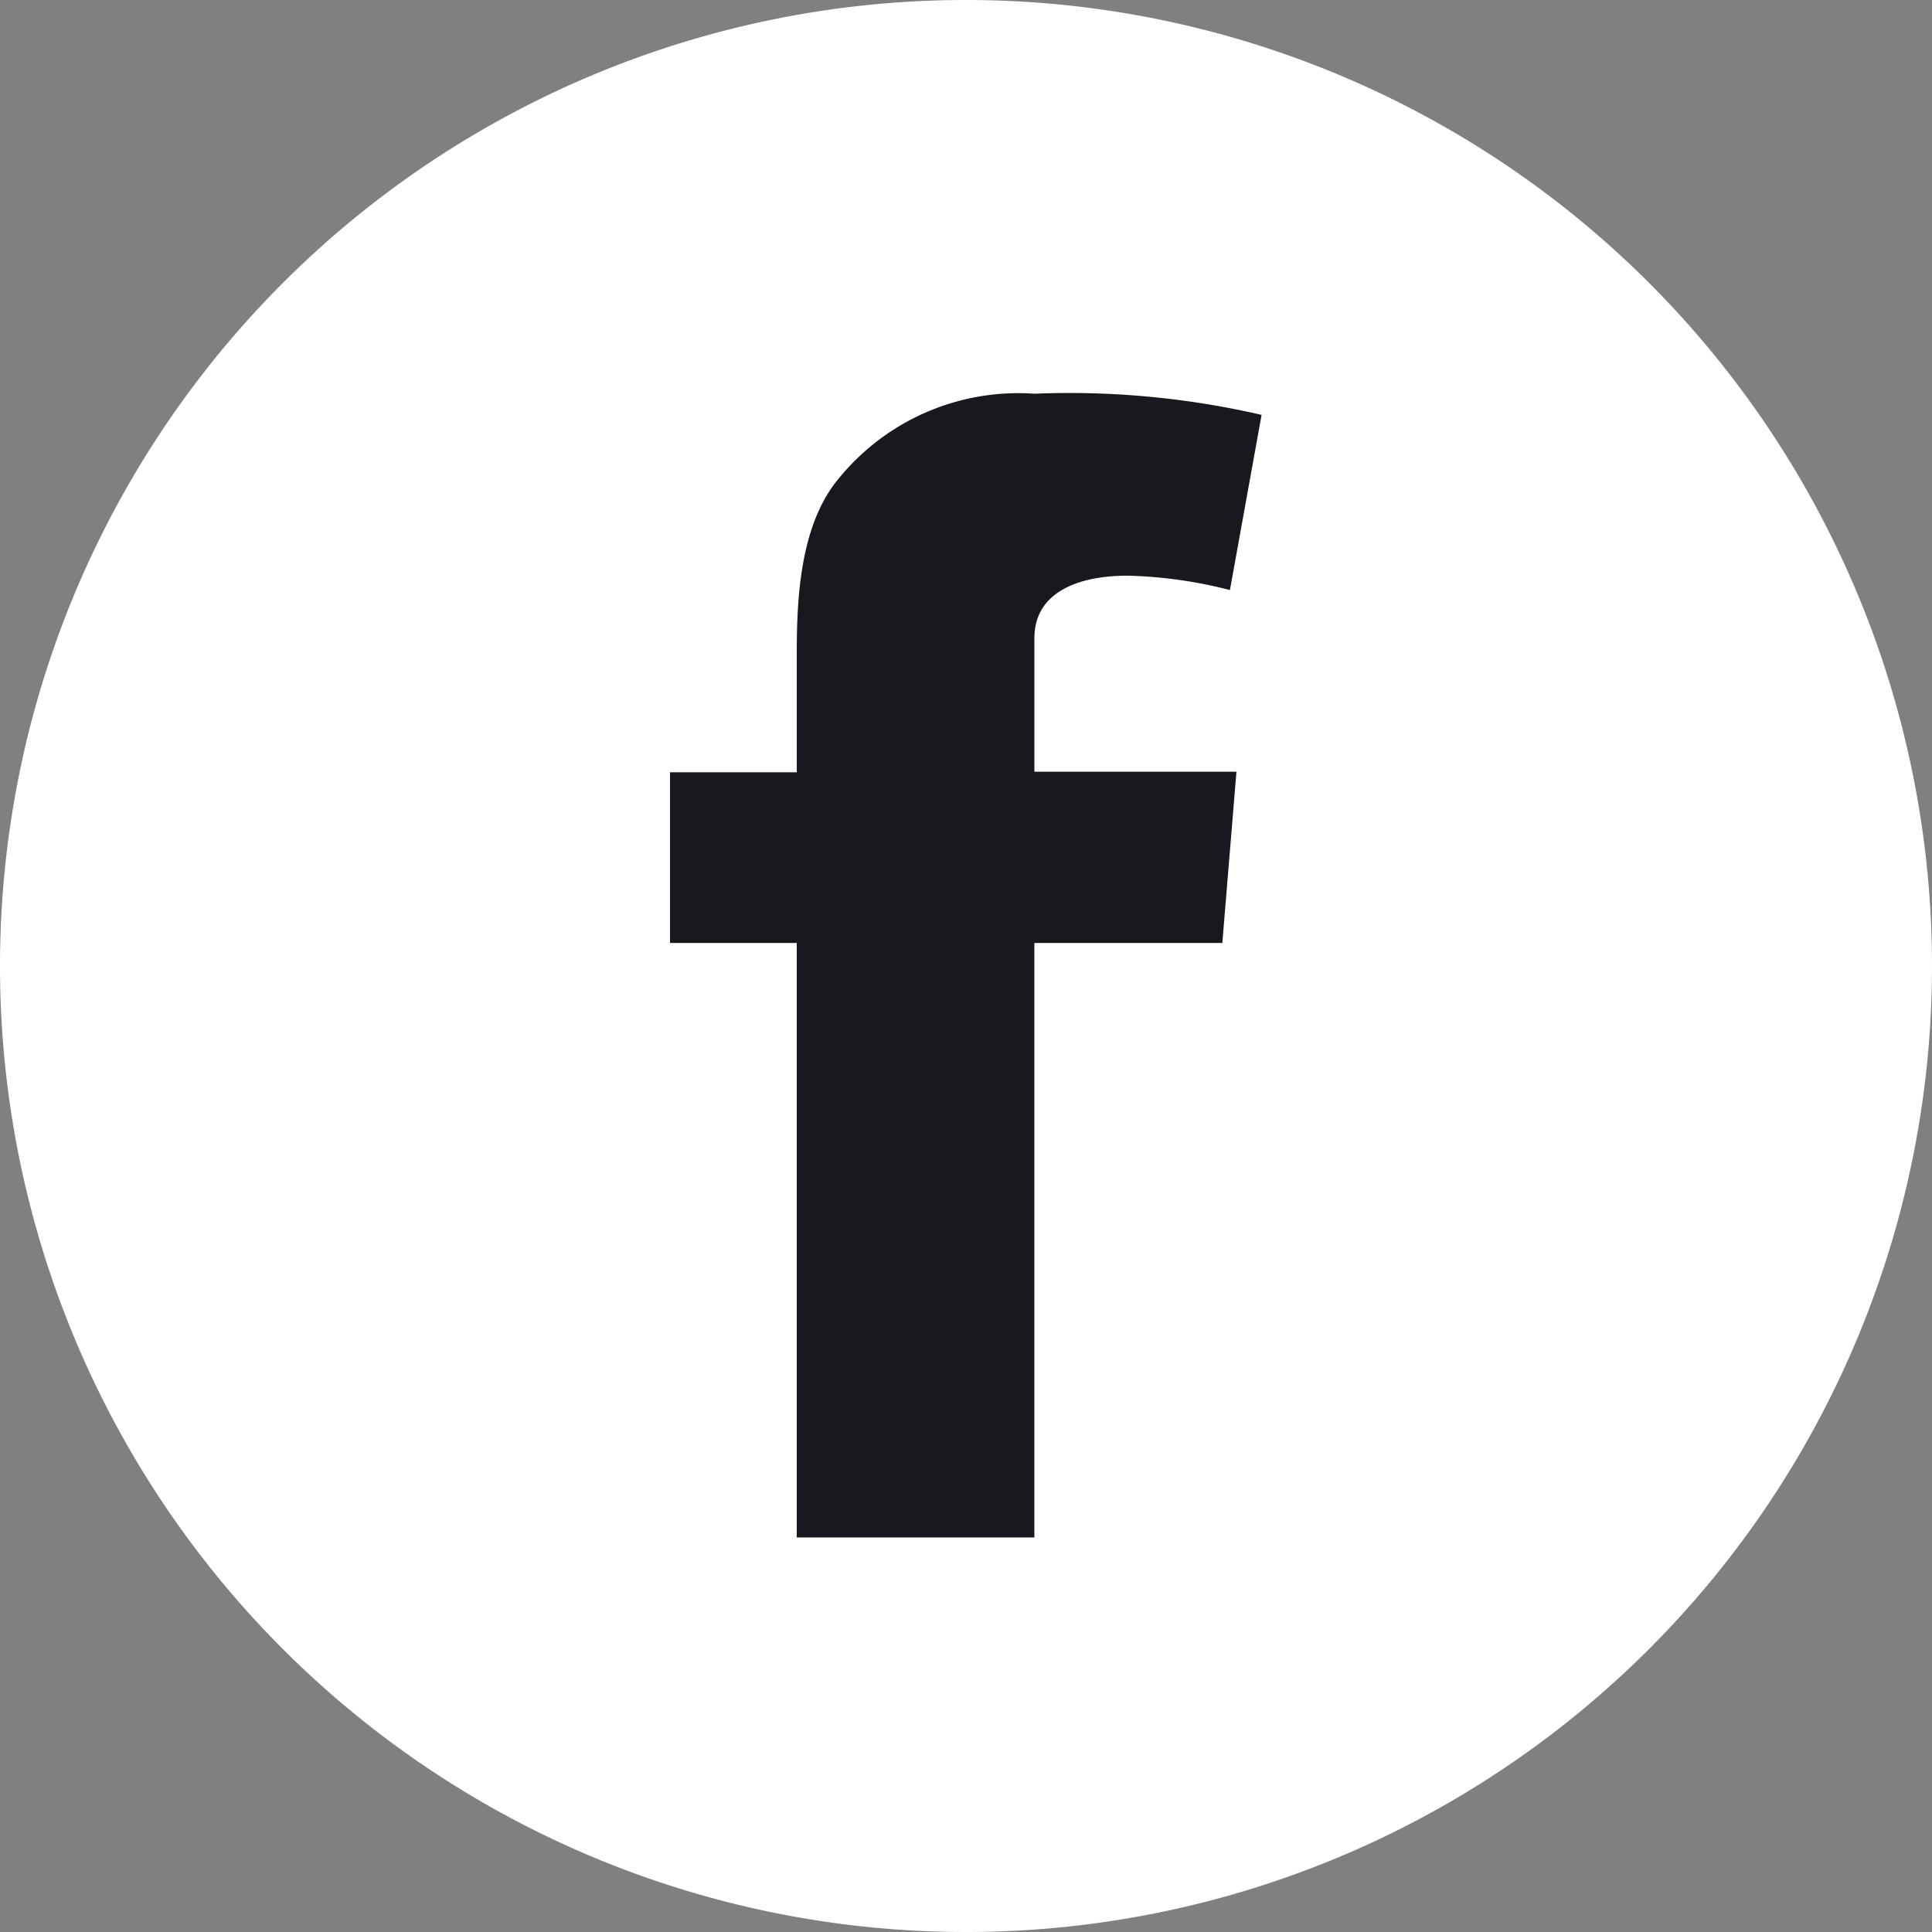 <svg id="Groupe_87" data-name="Groupe 87" xmlns="http://www.w3.org/2000/svg" width="56.416" height="56.416" viewBox="0 0 56.416 56.416">
  <rect x="0" y="0" width="56.416" height="56.416" fill="#808080" stroke="none"/>
  <path id="Tracé_366" data-name="Tracé 366" d="M1378.328,254.346h0a28.205,28.205,0,0,1-28.208-28.208h0a28.205,28.205,0,0,1,28.208-28.208h0a28.205,28.205,0,0,1,28.208,28.208h0A28.21,28.21,0,0,1,1378.328,254.346Z" transform="translate(-1350.12 -197.93)" fill="#fff"/>
  <path id="Tracé_367" data-name="Tracé 367" d="M1375.75,224.044h3.7v-3.359c0-1.481.038-3.764,1.191-5.176a6.764,6.764,0,0,1,5.748-2.519,24.911,24.911,0,0,1,6.634.618l-.924,5.115a13.214,13.214,0,0,0-2.985-.42c-1.443,0-2.725.481-2.725,1.825v3.9h5.9l-.412,5h-5.489v17.36h-6.939v-17.36h-3.7v-4.985Z" transform="translate(-1356.184 -201.493)" fill="#18181e"/>
</svg>

